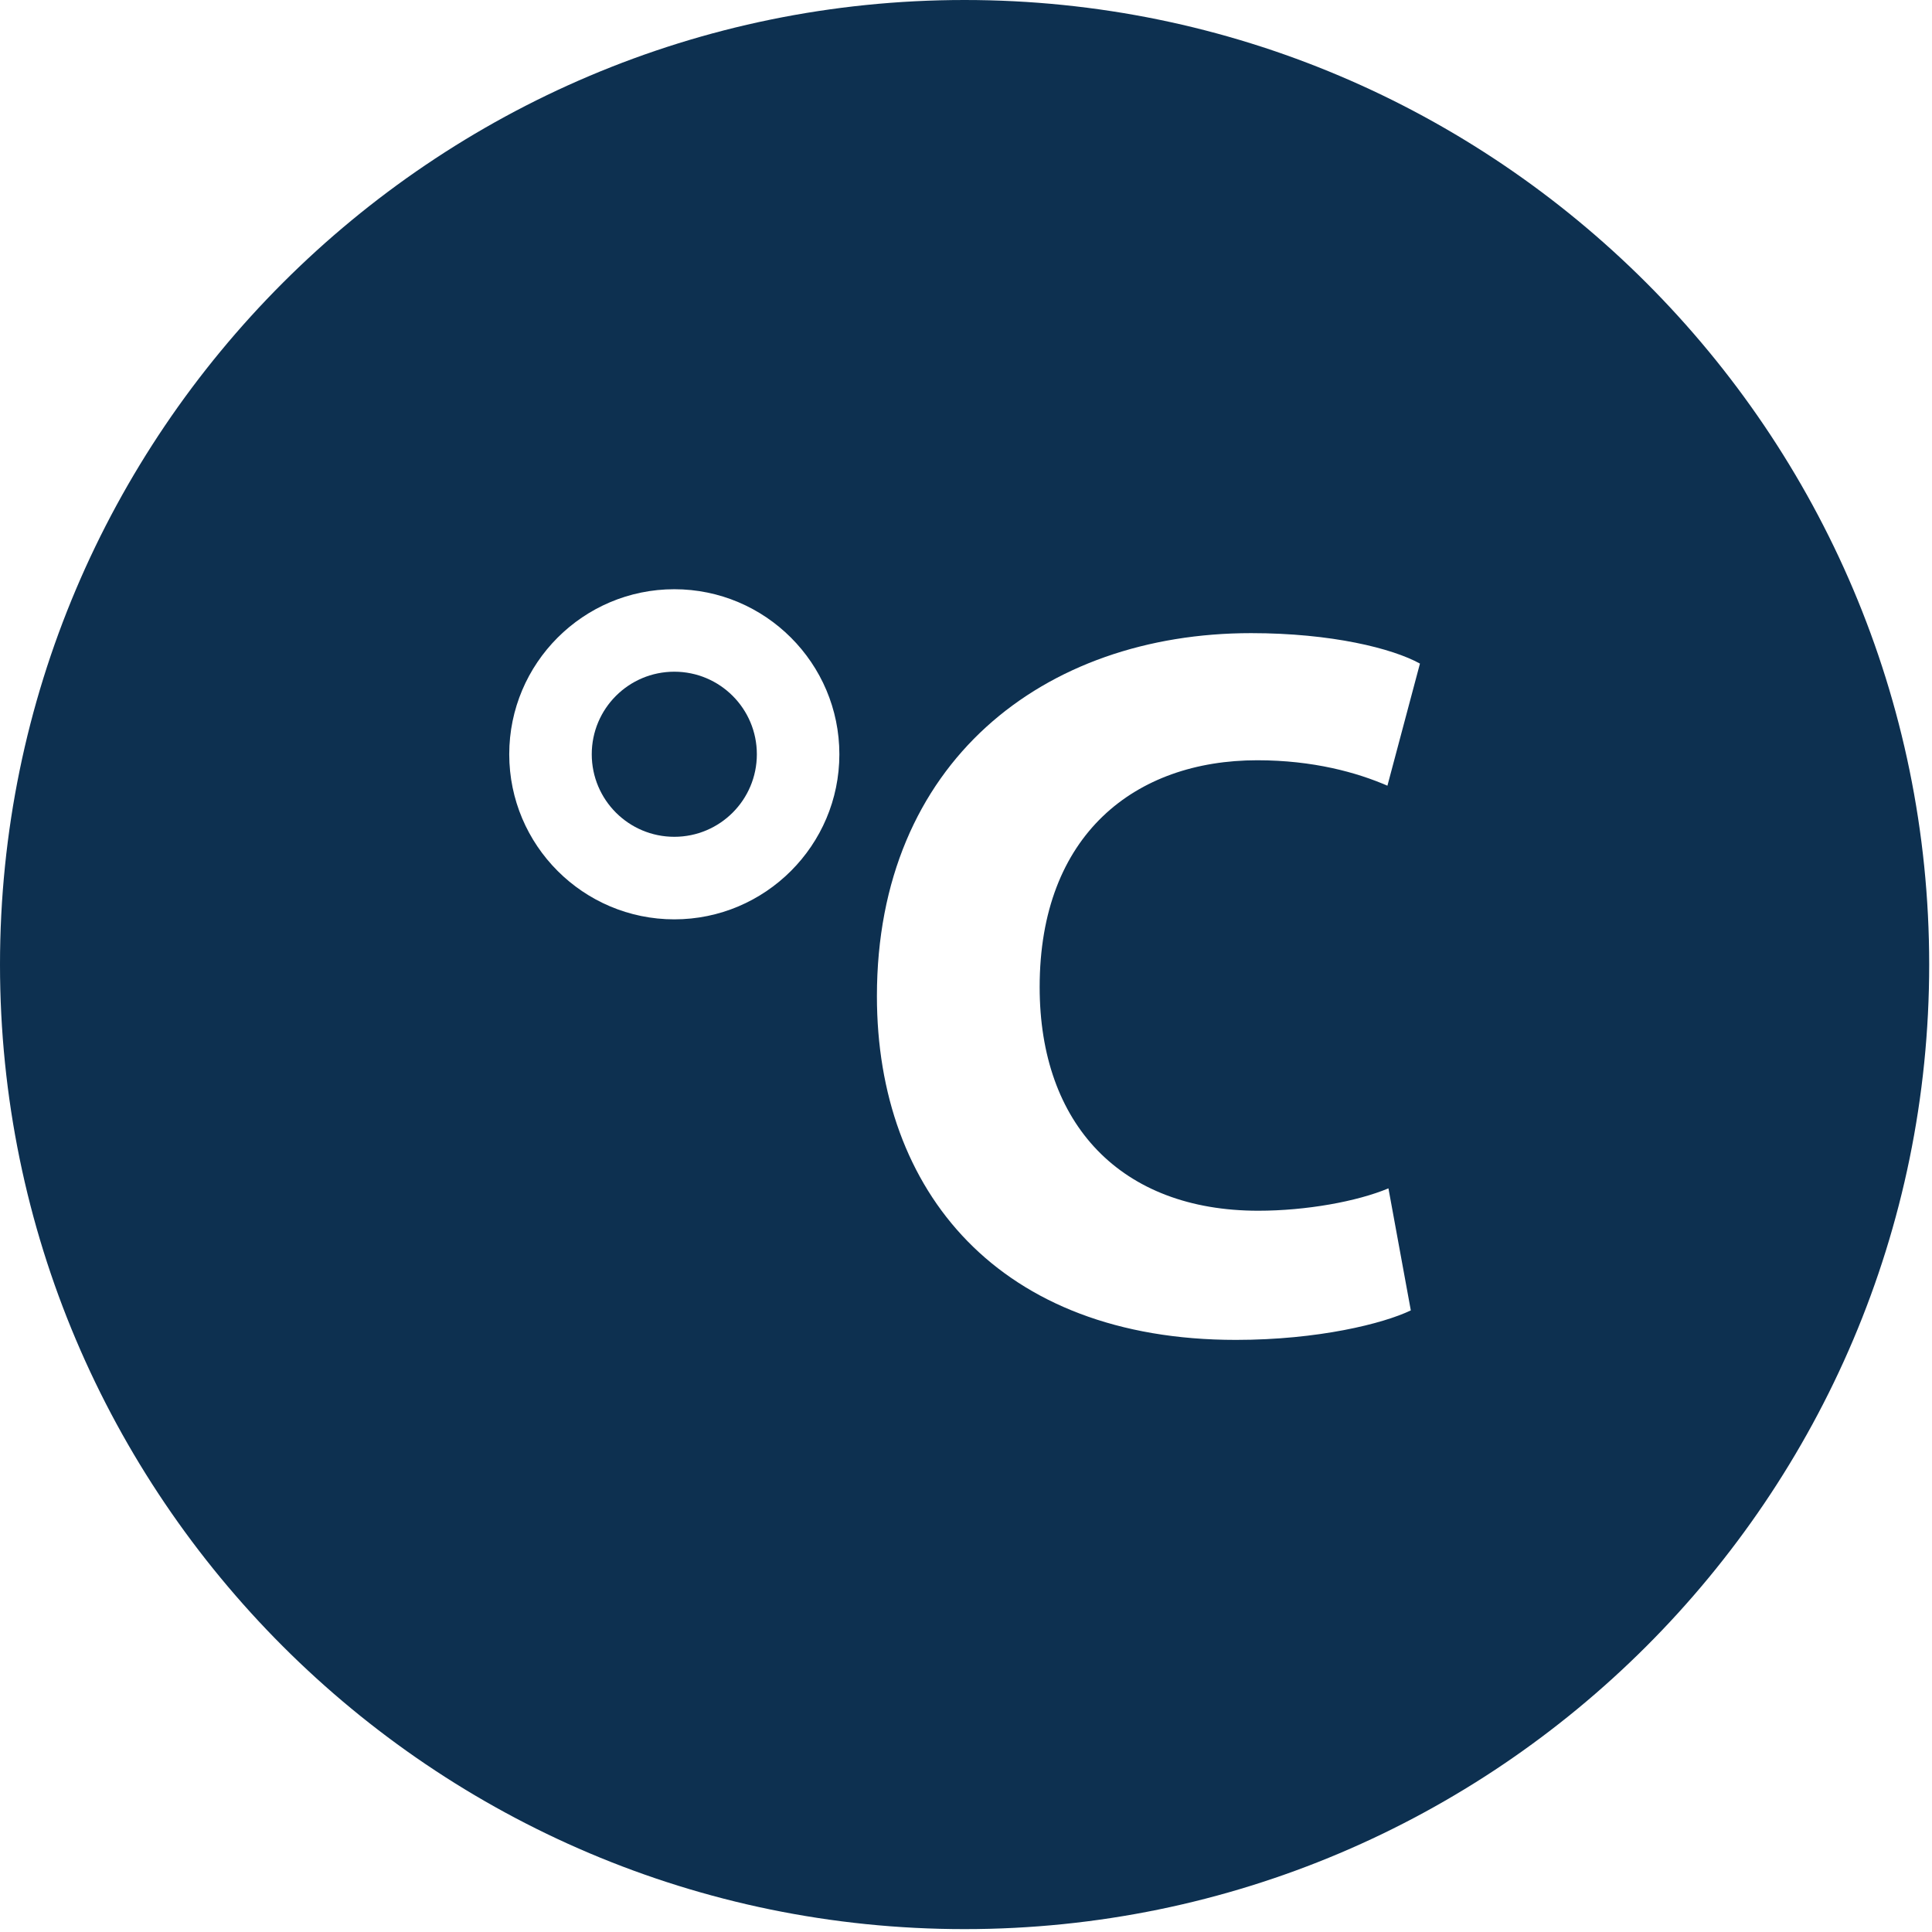 <?xml version="1.0" encoding="UTF-8"?> <svg xmlns="http://www.w3.org/2000/svg" width="55" height="55" viewBox="0 0 55 55" fill="none"> <path d="M19.196 23.822C20.494 23.822 21.546 22.77 21.546 21.472C21.546 20.174 20.494 19.122 19.196 19.122C17.898 19.122 16.846 20.174 16.846 21.472C16.846 22.77 17.898 23.822 19.196 23.822Z" fill="#0D3050"></path> <path d="M27.459 0C12.318 0 0 12.317 0 27.459C0 42.601 12.318 54.918 27.459 54.918C42.602 54.918 54.92 42.601 54.92 27.459C54.92 12.317 42.602 0 27.459 0ZM19.196 26.172C16.604 26.172 14.497 24.064 14.497 21.473C14.497 18.882 16.604 16.774 19.196 16.774C21.786 16.774 23.895 18.882 23.895 21.473C23.895 24.064 21.786 26.172 19.196 26.172ZM35.821 34.467C37.182 34.467 38.63 34.205 39.526 33.83L40.163 37.304C39.382 37.68 37.528 38.144 35.183 38.144C28.439 38.144 24.964 33.916 24.964 28.359C24.964 21.702 29.712 18.024 35.616 18.024C37.905 18.024 39.641 18.458 40.423 18.891L39.497 22.367C38.63 21.991 37.384 21.643 35.792 21.643C32.317 21.643 29.597 23.756 29.597 28.098C29.596 32.006 31.911 34.467 35.821 34.467Z" fill="#0D3050"></path> </svg> 